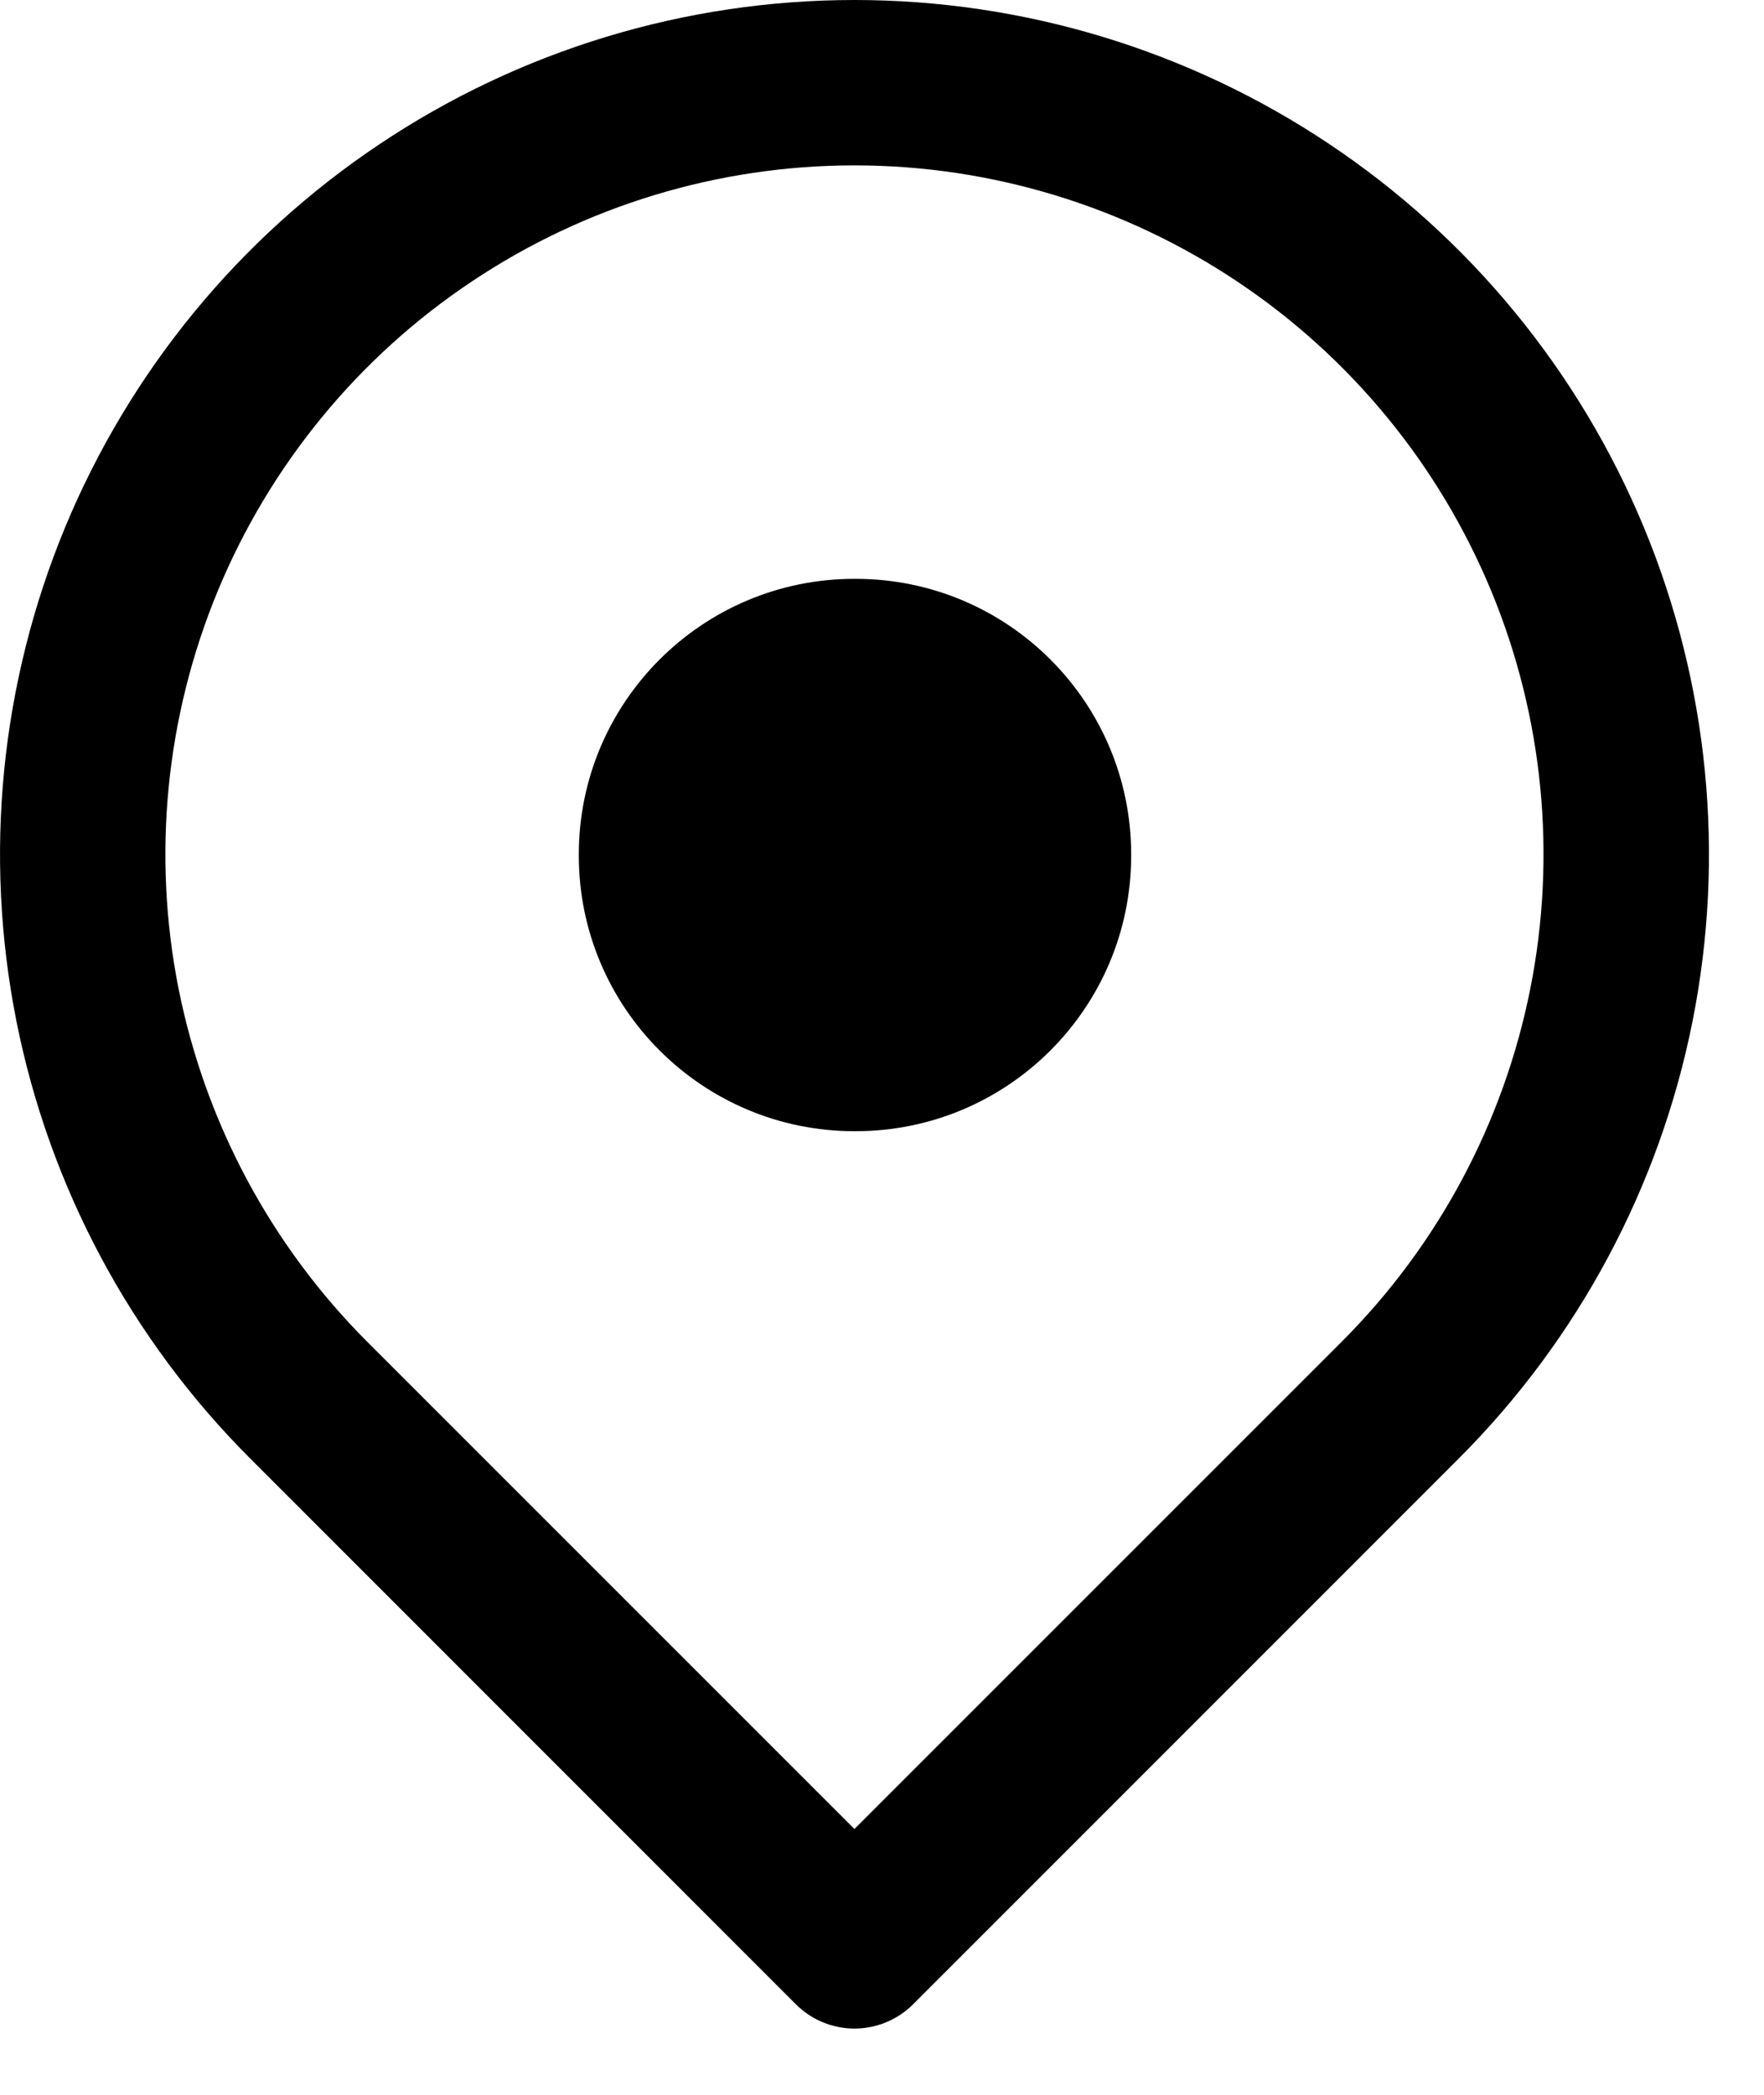 <?xml version="1.0" encoding="UTF-8"?> <svg xmlns="http://www.w3.org/2000/svg" width="16" height="19" viewBox="0 0 16 19" fill="none"><path d="M7.76 5.25C9.141 5.25 10.26 6.369 10.26 7.75V7.76C10.26 9.14 9.141 10.26 7.76 10.26H7.75C6.37 10.26 5.25 9.14 5.25 7.76V7.75C5.25 6.369 6.37 5.25 7.75 5.25H7.76Z" fill="black"></path><path d="M7.75 0C9.283 0 10.782 0.454 12.056 1.306C13.331 2.157 14.324 3.368 14.911 4.784C15.497 6.2 15.651 7.758 15.352 9.262C15.053 10.765 14.314 12.146 13.231 13.229L8.281 18.18C8.14 18.32 7.949 18.399 7.75 18.399C7.551 18.399 7.361 18.32 7.22 18.18L2.27 13.229C1.186 12.146 0.448 10.765 0.149 9.262C-0.15 7.758 0.004 6.2 0.59 4.784C1.177 3.368 2.17 2.157 3.445 1.306C4.719 0.454 6.218 1.55905e-08 7.75 0ZM7.75 1.5C6.514 1.5 5.305 1.867 4.278 2.554C3.25 3.24 2.449 4.217 1.976 5.358C1.503 6.5 1.379 7.757 1.62 8.969C1.862 10.181 2.457 11.295 3.33 12.169L7.75 16.589L12.17 12.169C13.044 11.295 13.639 10.181 13.88 8.969C14.121 7.757 13.998 6.5 13.525 5.358C13.052 4.217 12.251 3.24 11.223 2.554C10.195 1.867 8.986 1.5 7.75 1.5Z" fill="black"></path></svg> 